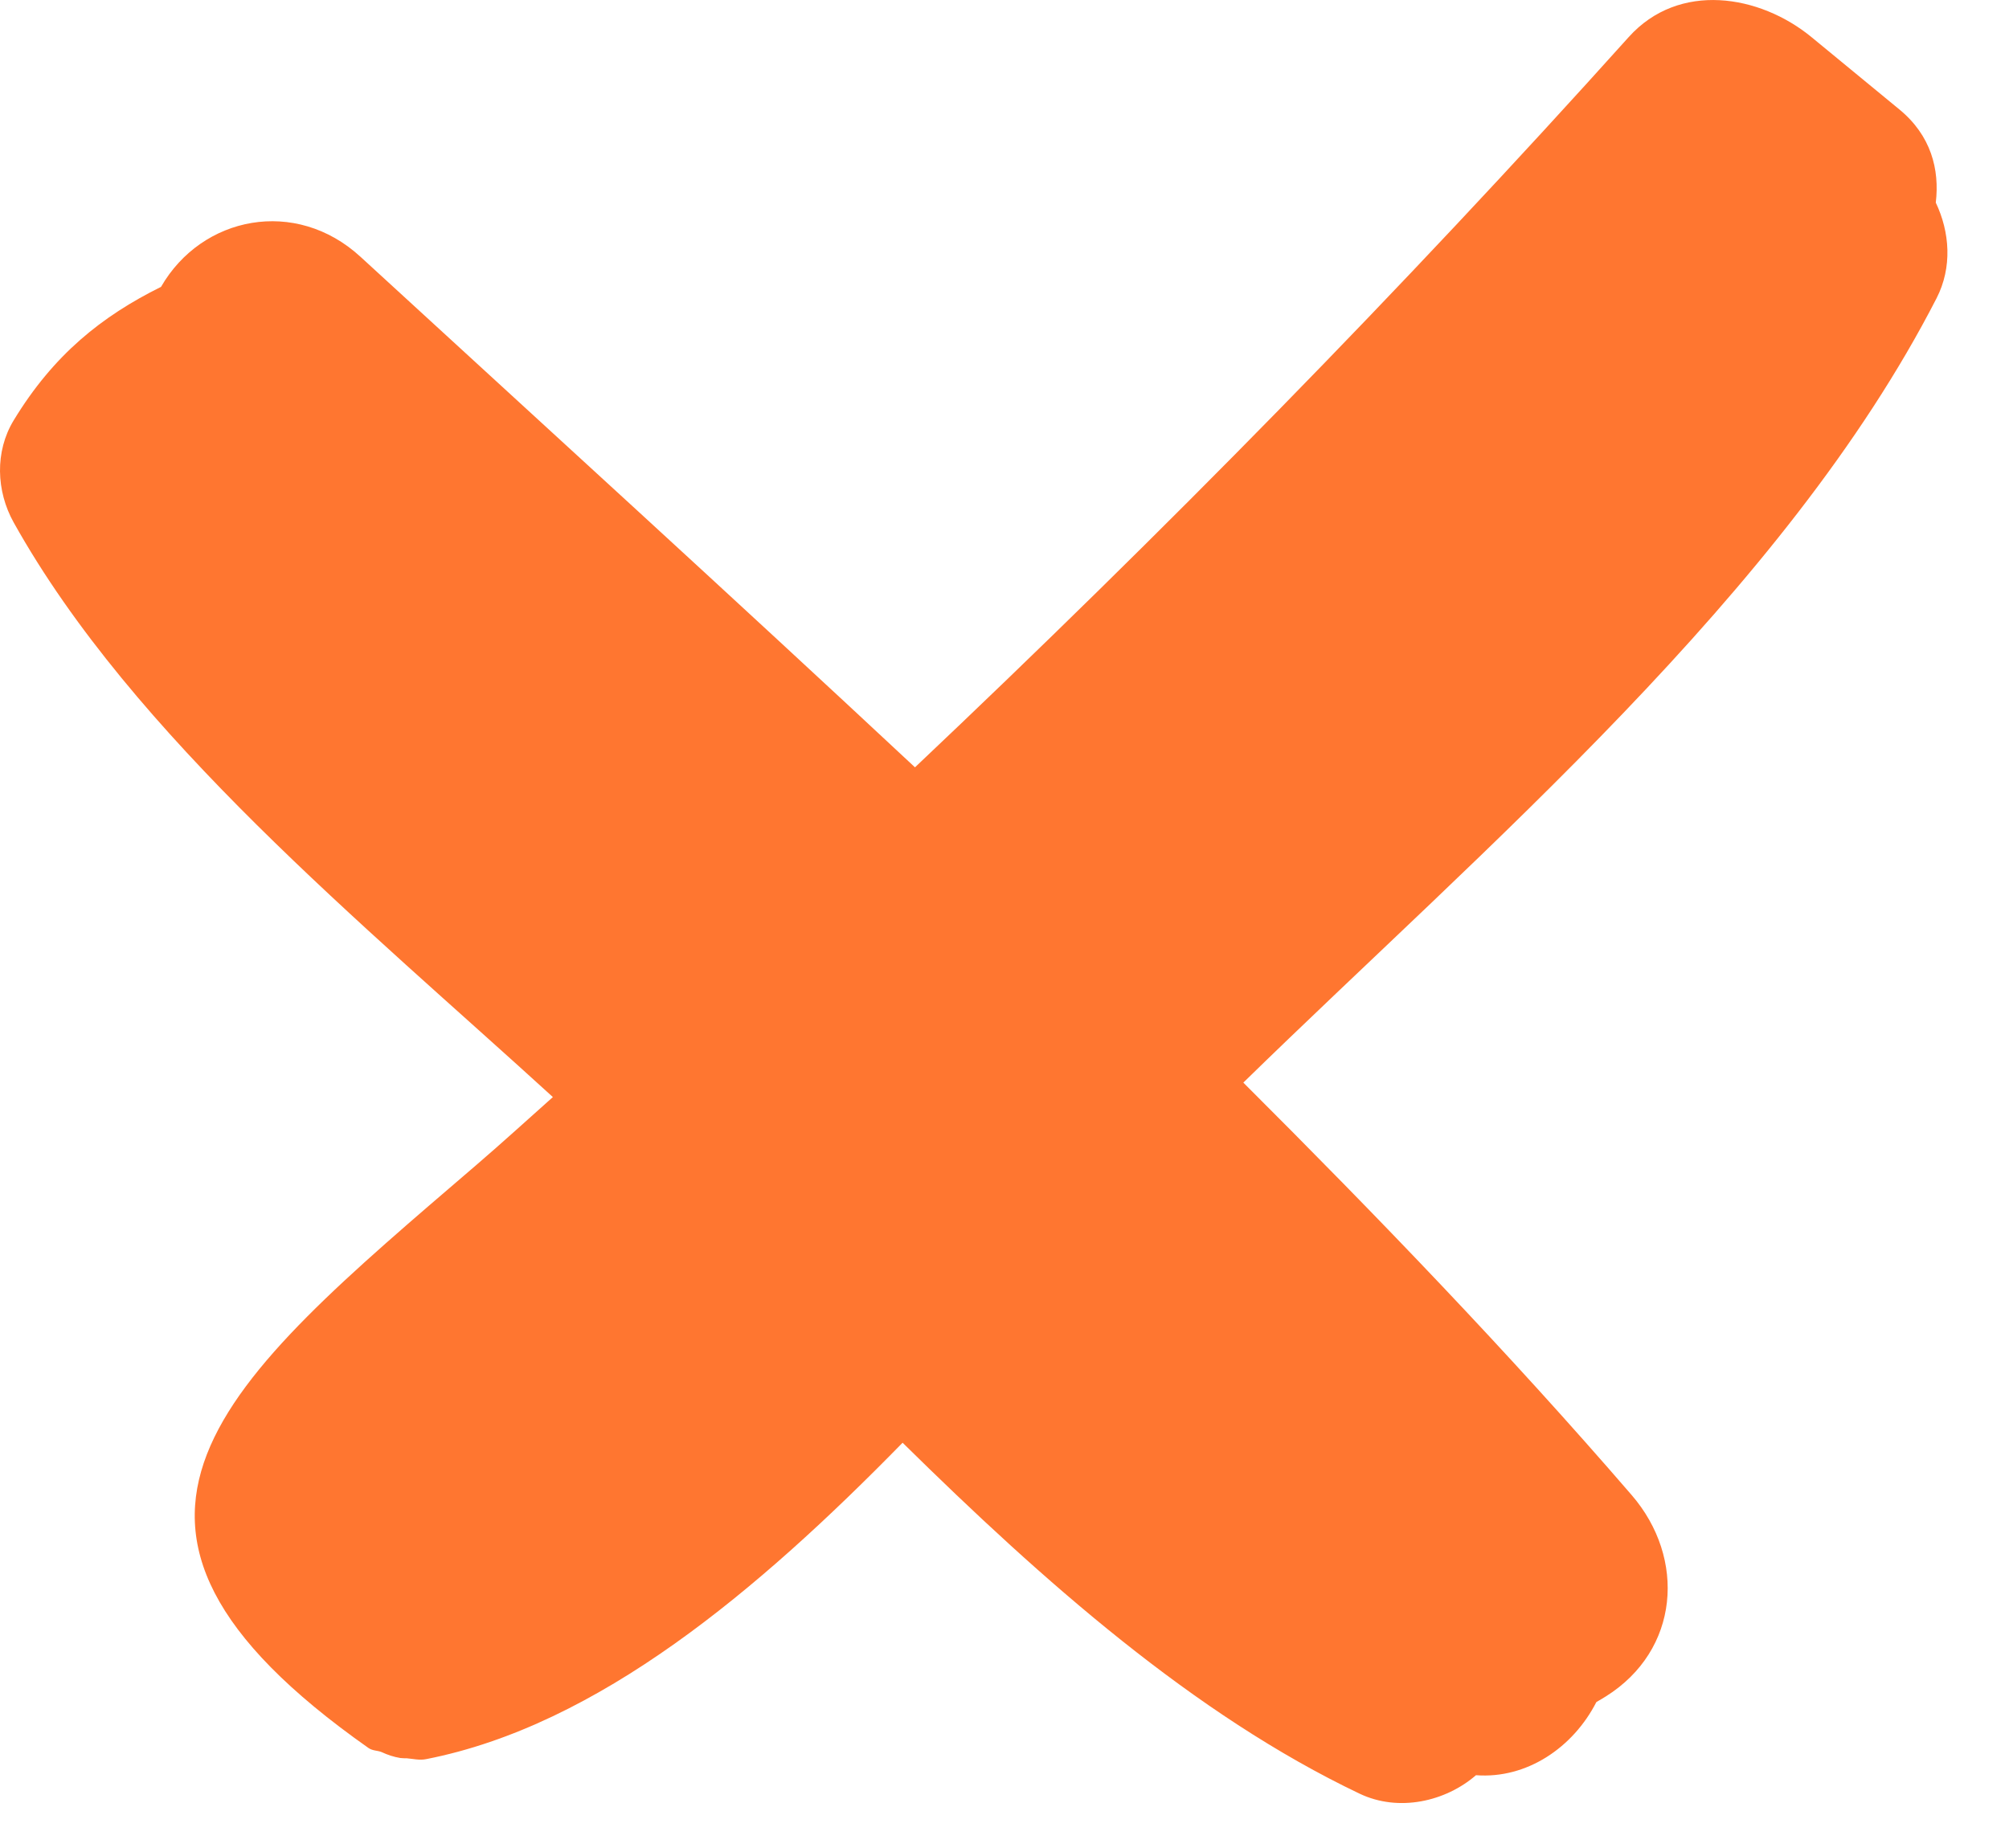 <?xml version="1.0" encoding="UTF-8"?> <svg xmlns="http://www.w3.org/2000/svg" width="25" height="23" viewBox="0 0 25 23" fill="none"> <path d="M24.098 3.713C24.297 3.326 24.263 2.887 24.089 2.522C24.138 2.107 24.029 1.686 23.637 1.363C23.271 1.063 22.906 0.762 22.541 0.461C21.898 -0.067 20.893 -0.234 20.268 0.461C17.43 3.619 14.463 6.64 11.386 9.55C9.099 7.414 6.784 5.306 4.486 3.196C3.679 2.455 2.512 2.688 2.004 3.57C1.265 3.937 0.666 4.415 0.17 5.232C-0.066 5.621 -0.047 6.112 0.17 6.502C1.654 9.162 4.522 11.501 6.88 13.654C6.564 13.936 6.251 14.221 5.929 14.498C2.752 17.226 0.609 18.957 4.585 21.755C4.639 21.792 4.693 21.784 4.748 21.806C4.824 21.841 4.897 21.866 4.982 21.88C5.008 21.881 5.032 21.885 5.058 21.883C5.14 21.89 5.22 21.911 5.303 21.894C7.441 21.475 9.428 19.8 11.232 17.956C12.989 19.687 14.86 21.342 16.917 22.323C17.406 22.557 17.99 22.421 18.367 22.094C19 22.142 19.576 21.749 19.865 21.184C19.908 21.158 19.936 21.143 19.982 21.114C20.901 20.539 20.985 19.396 20.305 18.608C18.769 16.828 17.137 15.136 15.472 13.474C18.469 10.546 22.211 7.388 24.098 3.713Z" fill="#FF7630"></path> </svg> 